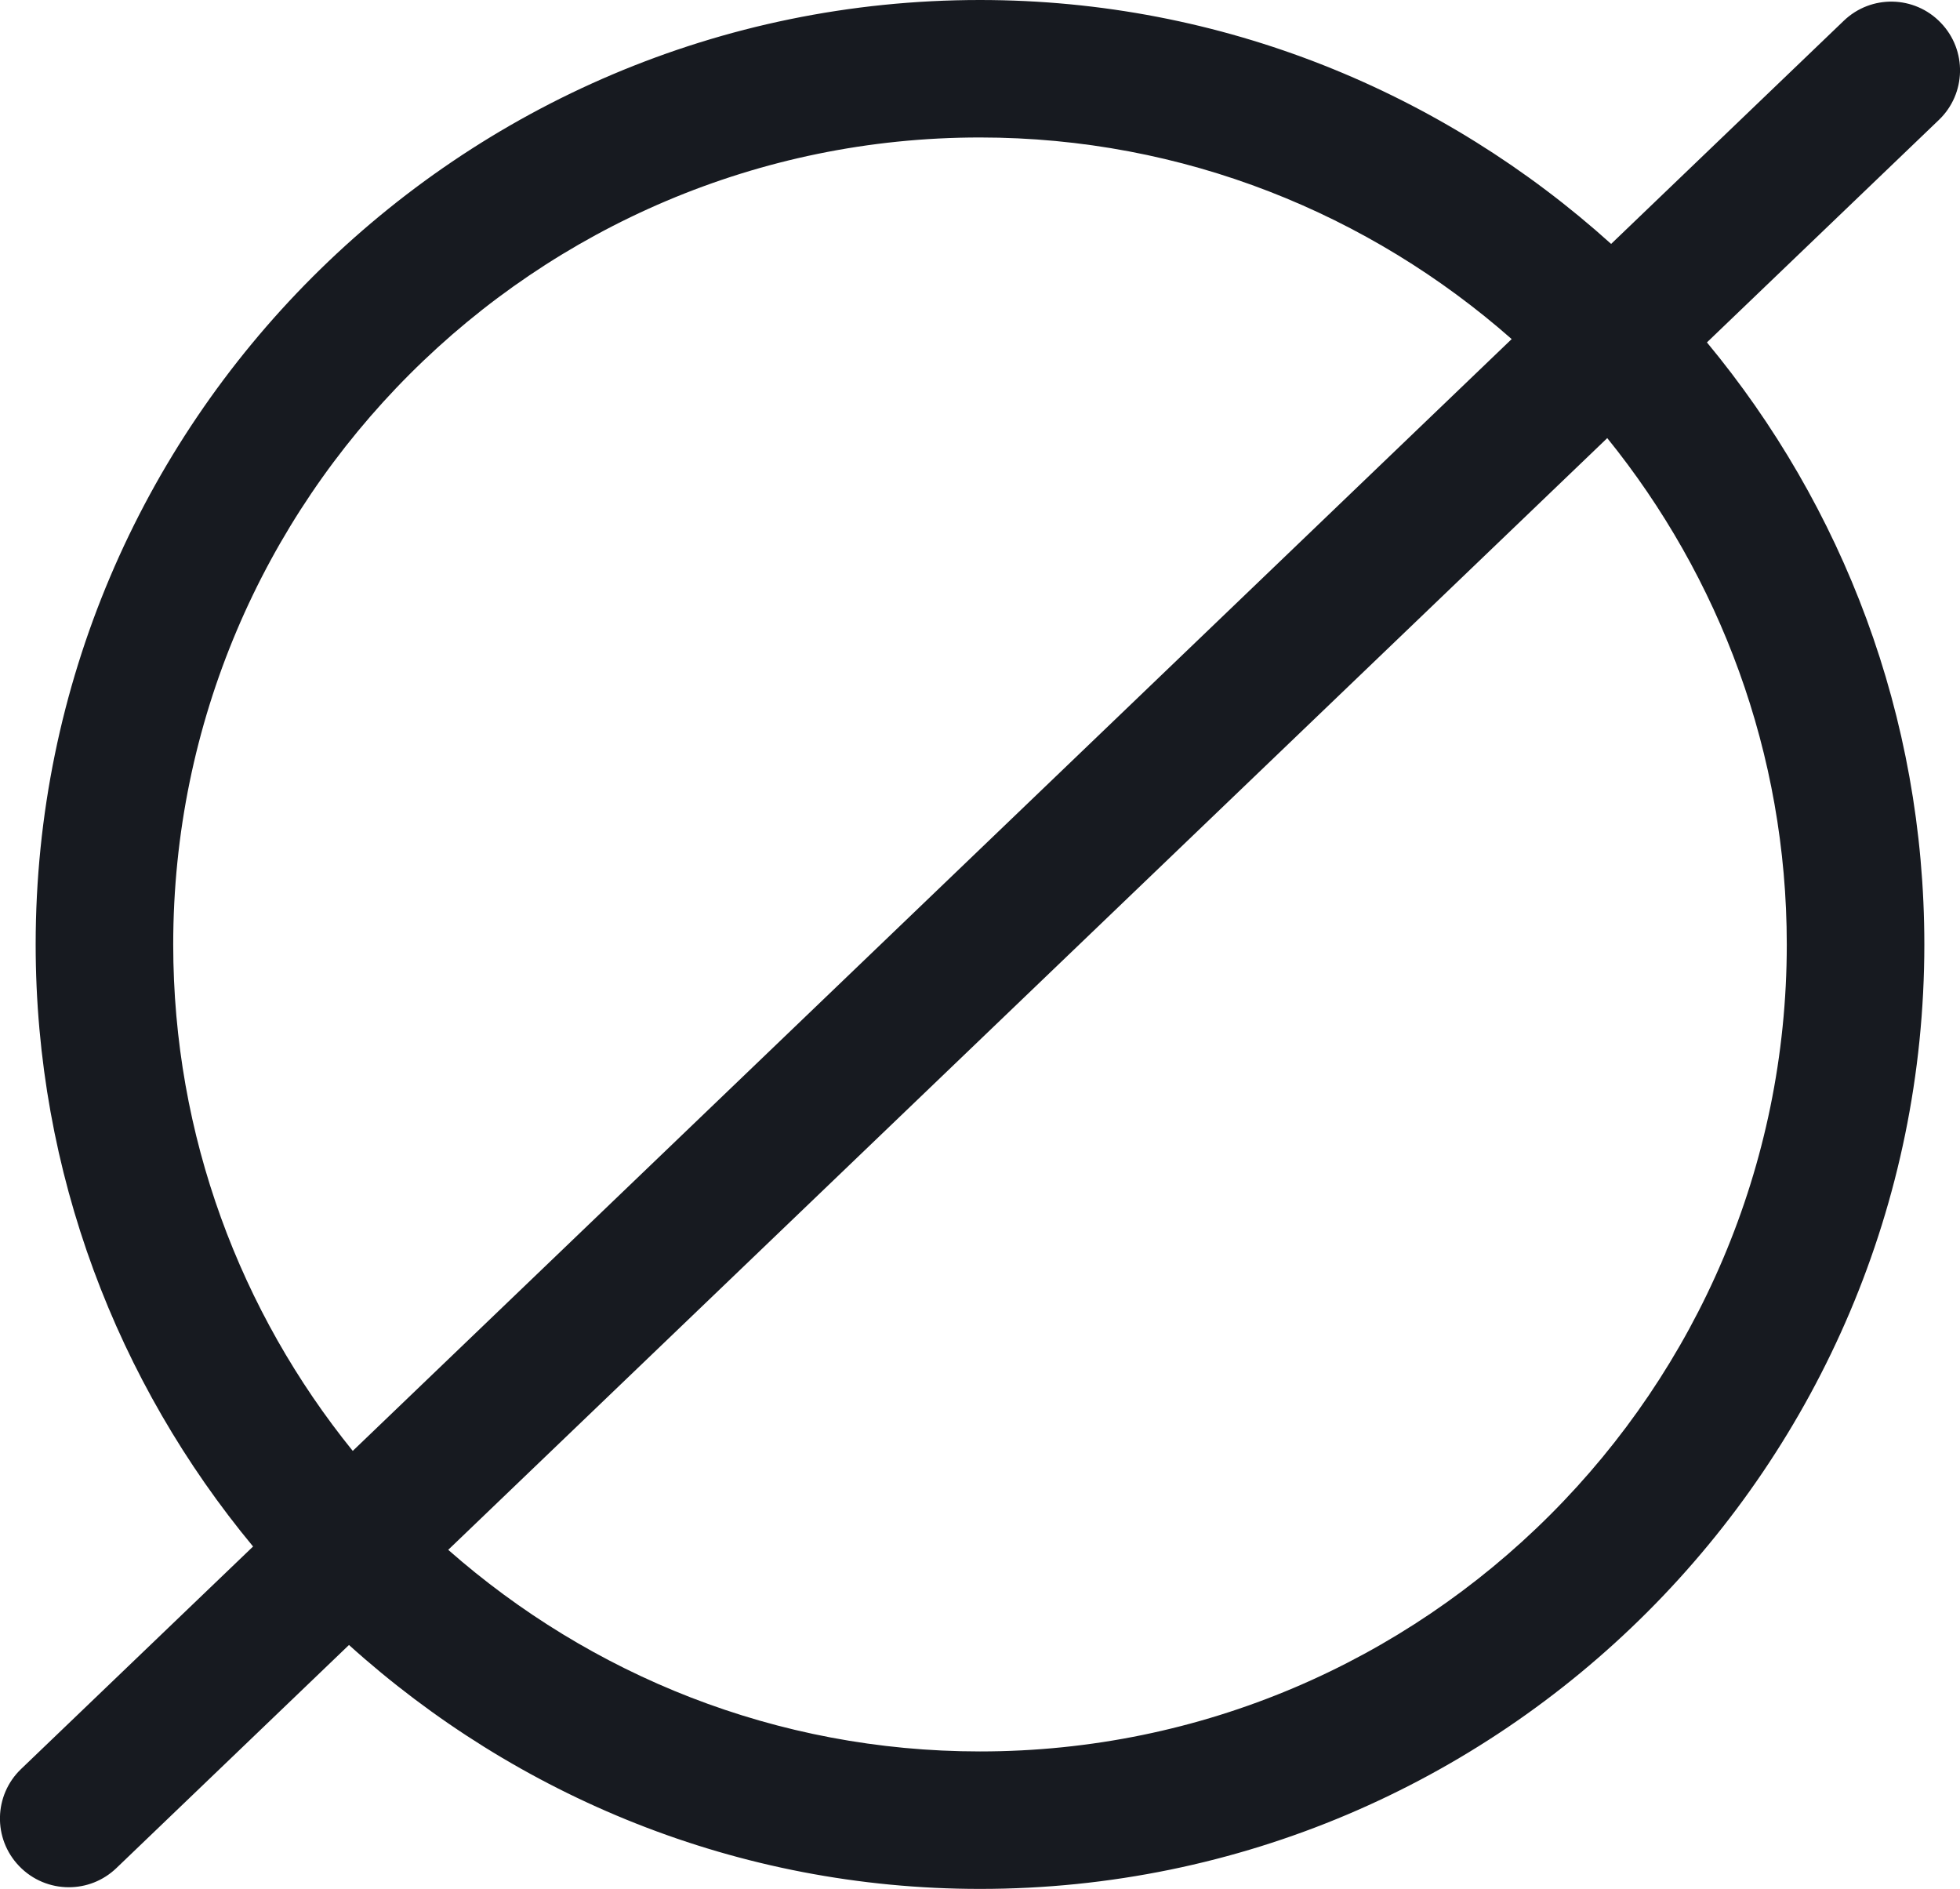 <?xml version="1.0" encoding="UTF-8"?>
<svg id="Layer_1" data-name="Layer 1" xmlns="http://www.w3.org/2000/svg" viewBox="0 0 176.97 170.52">
  <defs>
    <style>
      .cls-1 {
        fill: #171a20;
      }
    </style>
  </defs>
  <path class="cls-1" d="M175.24,2.06c-2.37-2.48-6.3-2.56-8.77-.18l-21,20.14C130.34,8.38,110.4,0,88.48,0,41.47,0,3.22,38.25,3.22,85.26c0,20.64,7.38,39.58,19.63,54.35L1.91,159.69c-2.48,2.37-2.56,6.3-.18,8.77,1.22,1.27,2.85,1.91,4.48,1.91,1.55,0,3.09-.57,4.3-1.73l21-20.14c15.12,13.64,35.06,22.02,56.98,22.02,47.01,0,85.26-38.25,85.26-85.26,0-20.64-7.38-39.58-19.63-54.35l20.94-20.08c2.48-2.37,2.56-6.3.18-8.77ZM15.64,85.26C15.64,45.09,48.32,12.41,88.48,12.41c18.4,0,35.18,6.91,48.01,18.2L31.85,130.98c-10.12-12.51-16.21-28.41-16.21-45.72ZM161.33,85.26c0,40.17-32.68,72.85-72.85,72.85-18.4,0-35.18-6.91-48.01-18.2l104.65-100.36c10.12,12.51,16.21,28.41,16.21,45.72Z"/>
</svg>